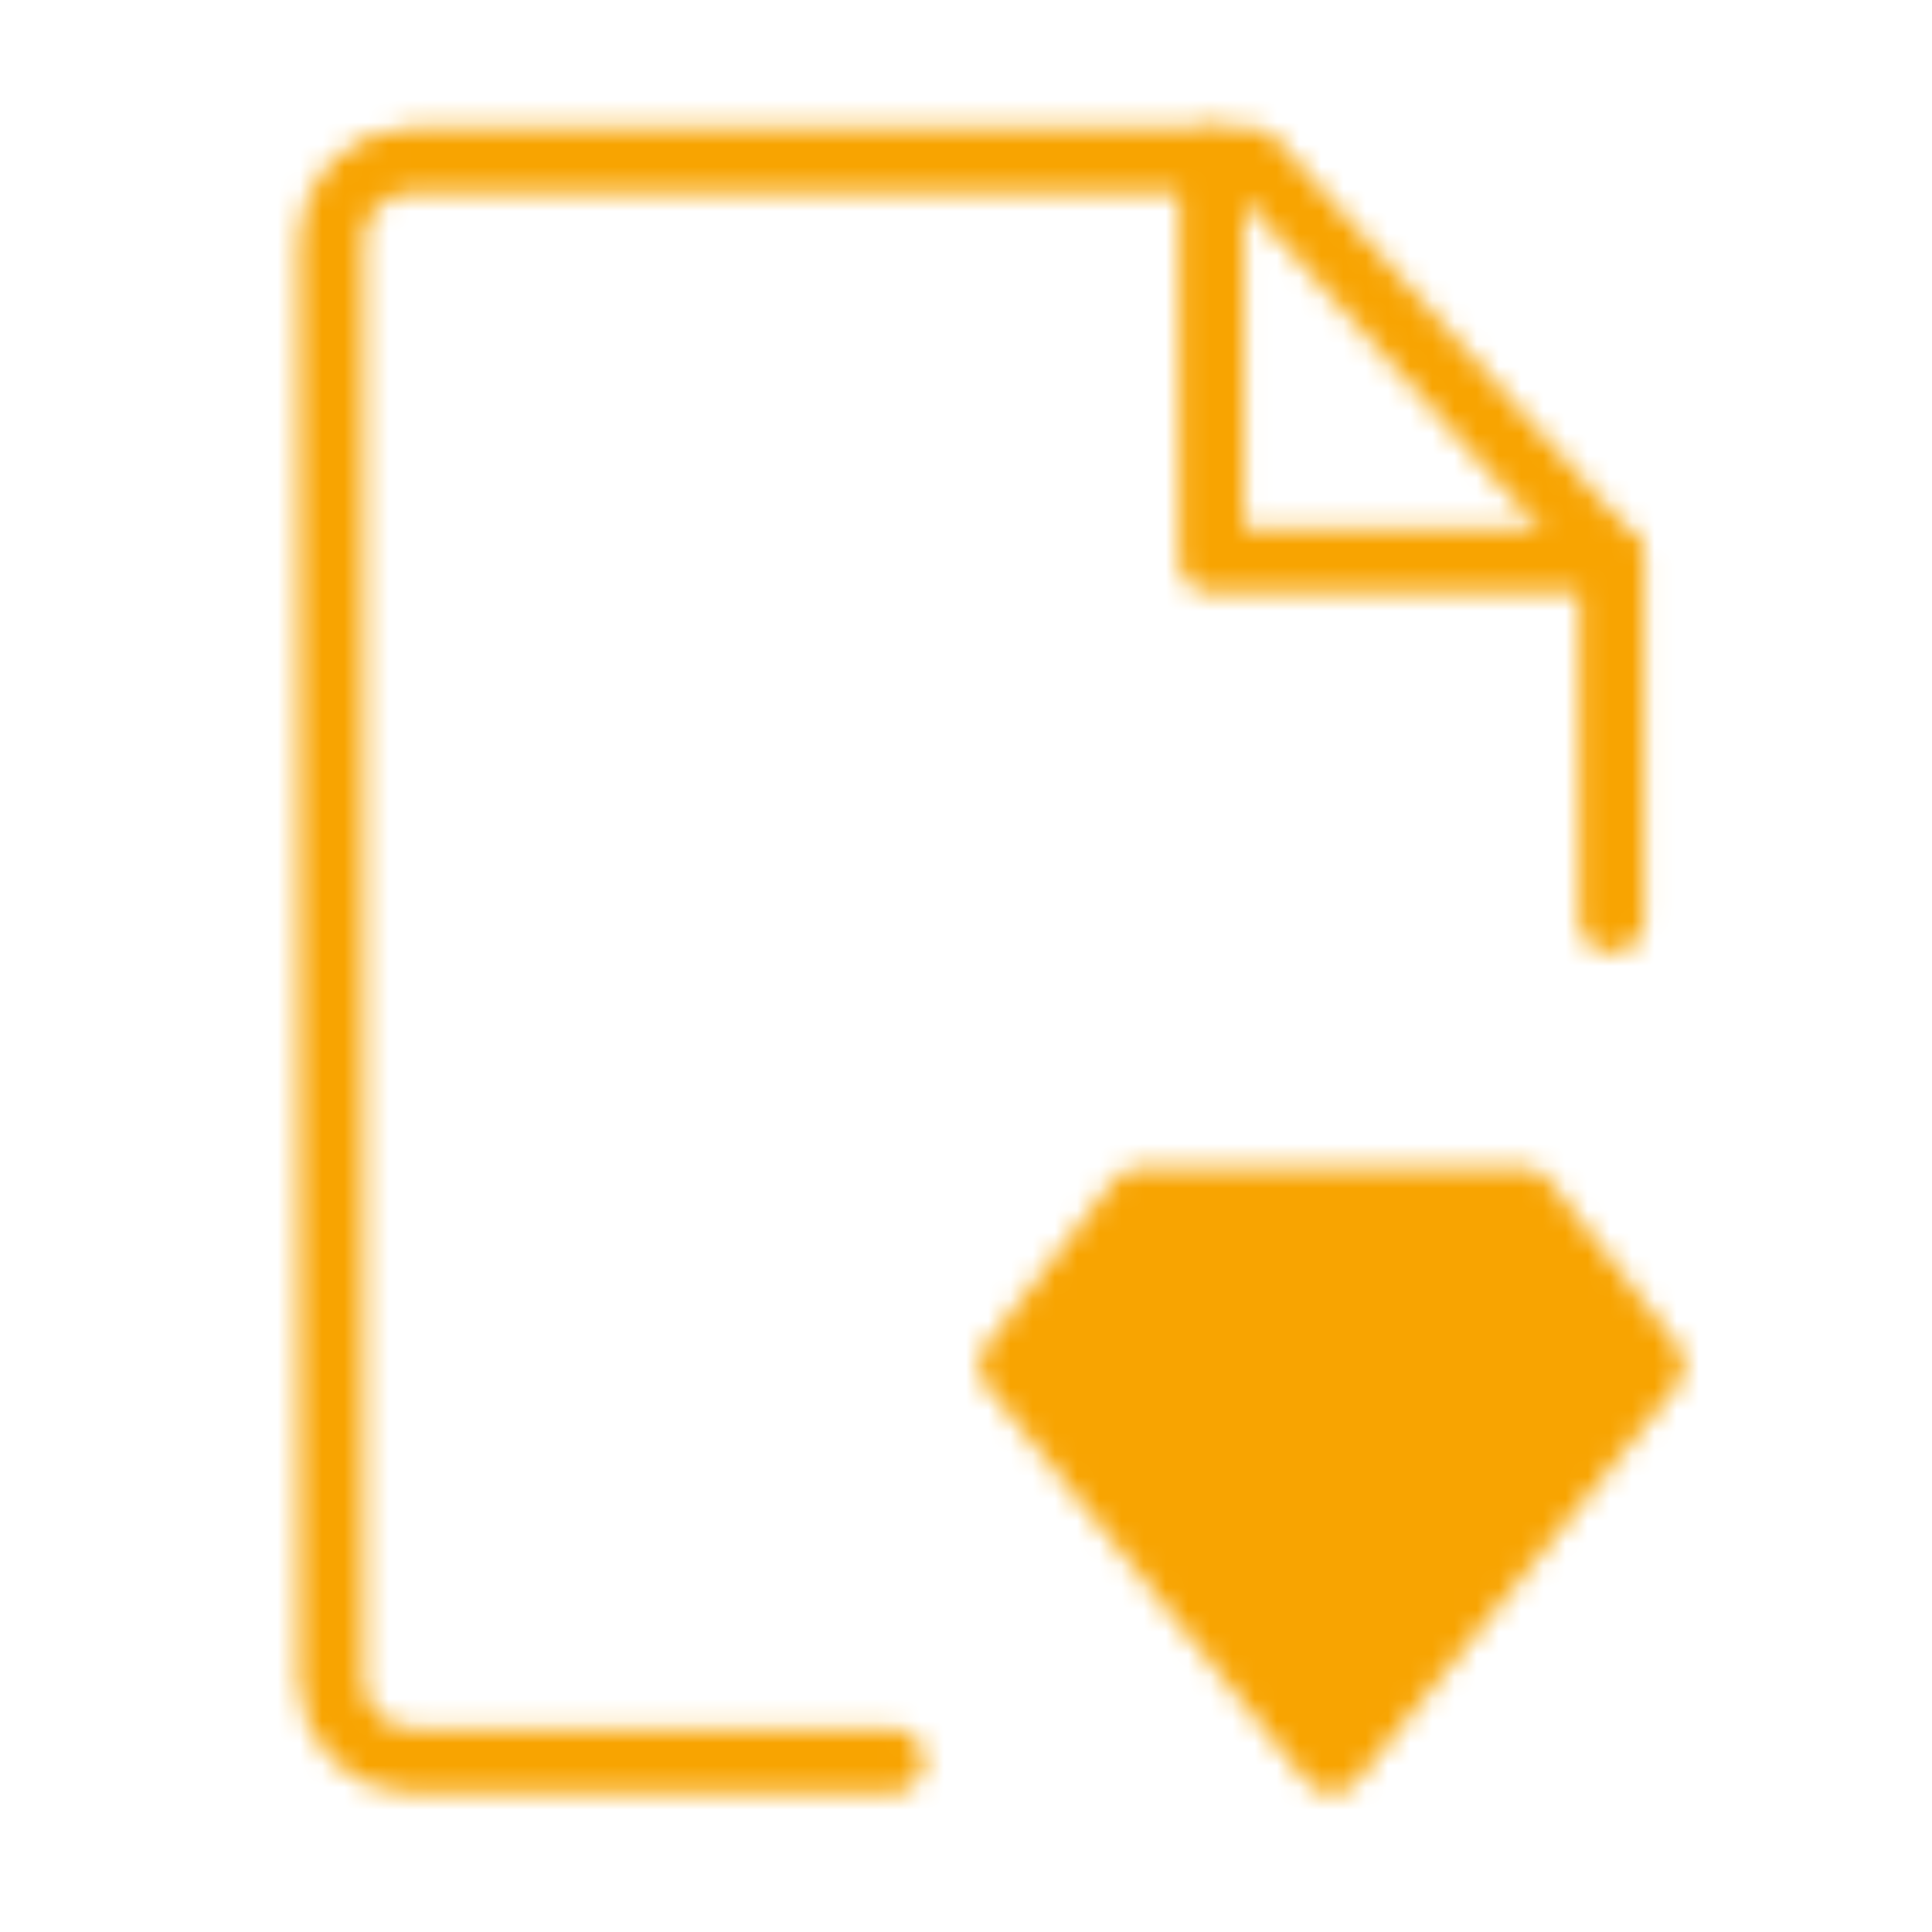 <svg width="87" height="87" viewBox="0 0 87 87" fill="none" xmlns="http://www.w3.org/2000/svg">
<mask id="mask0_608_276" style="mask-type:alpha" maskUnits="userSpaceOnUse" x="13" y="5" width="63" height="76">
<path d="M72.583 41.448V25.229L56.364 7.208H18.521C17.565 7.208 16.648 7.588 15.972 8.264C15.296 8.94 14.917 9.857 14.917 10.812V75.688C14.917 76.643 15.296 77.56 15.972 78.236C16.648 78.912 17.565 79.292 18.521 79.292H40.146" stroke="white" stroke-width="2.914" stroke-linecap="round" stroke-linejoin="round"/>
<path d="M51.319 54.062H68.619L74.385 61.483L59.969 79.292L45.552 61.483L51.319 54.062Z" fill="white" stroke="white" stroke-width="2.914" stroke-linecap="round" stroke-linejoin="round"/>
<path d="M54.562 7.208V25.229H72.583" stroke="white" stroke-width="2.914" stroke-linecap="round" stroke-linejoin="round"/>
</mask>
<g mask="url(#mask0_608_276)">
<path d="M0.5 0H87V86.5H0.5V0Z" fill="#F8A401"/>
</g>
</svg>
